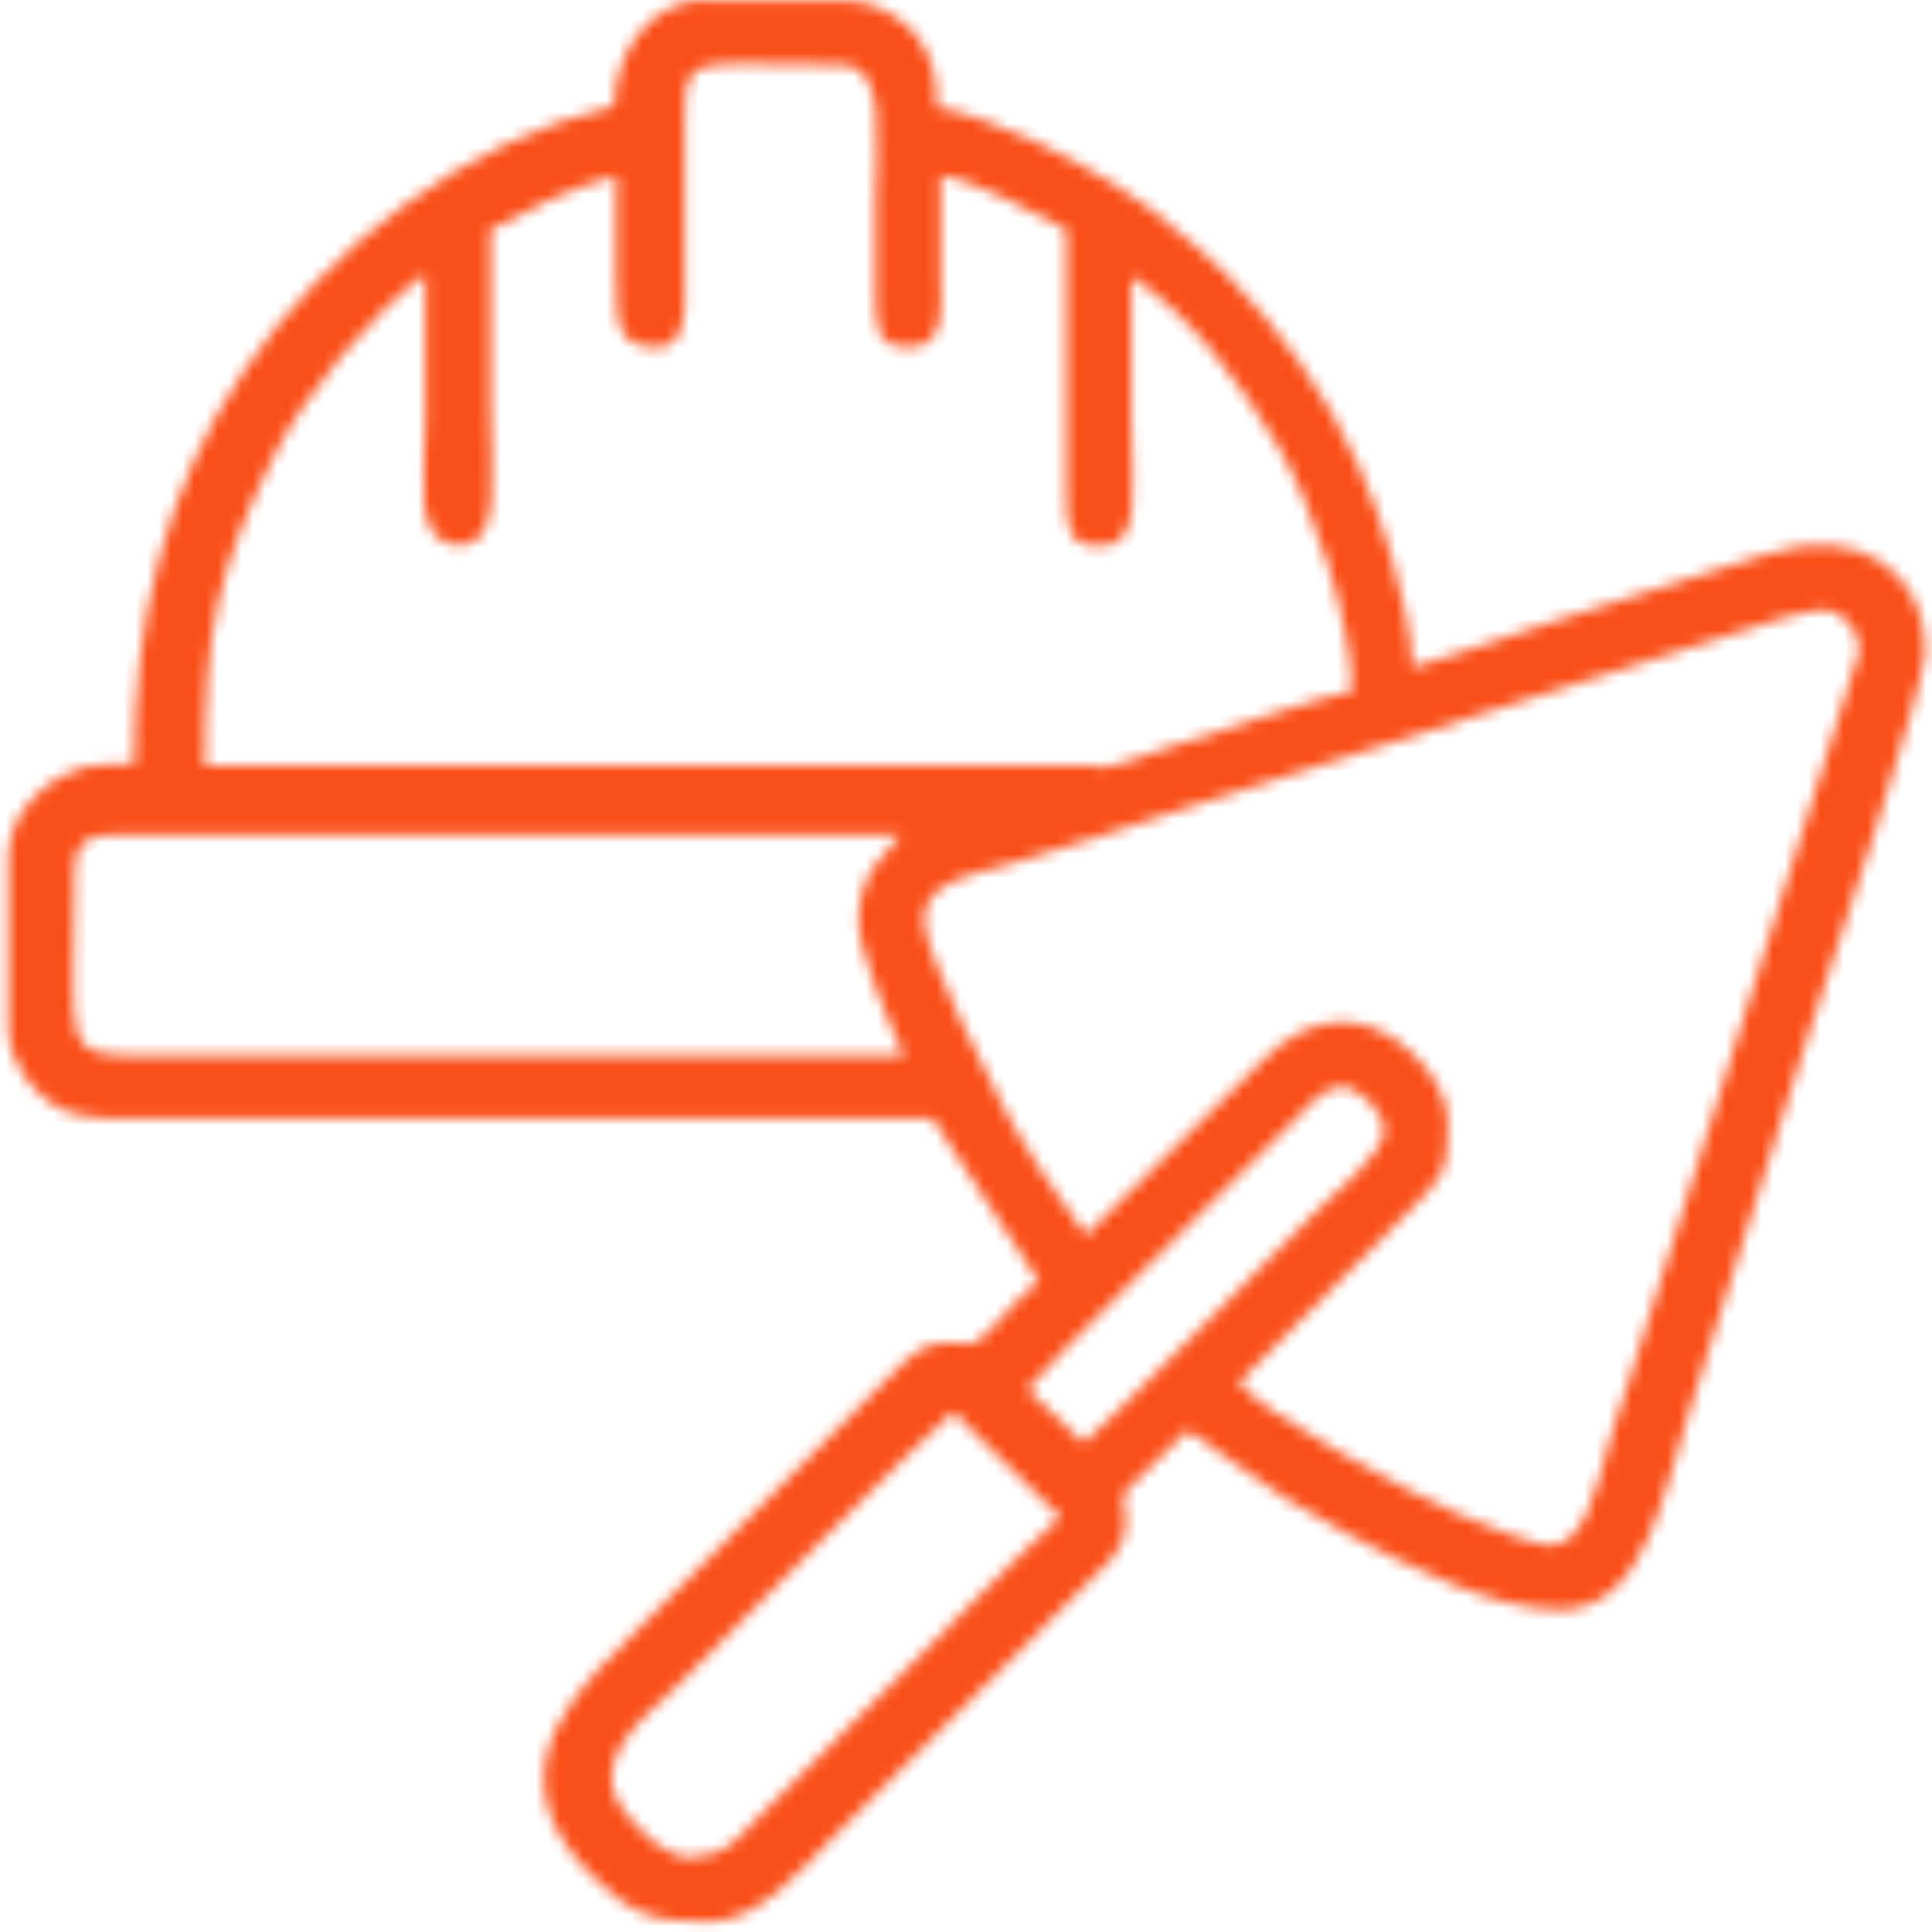 <?xml version="1.0" encoding="UTF-8"?> <svg xmlns="http://www.w3.org/2000/svg" width="164" height="164" viewBox="0 0 164 164" fill="none"><mask id="path-1-inside-1_1_264" fill="white"><path fill-rule="evenodd" clip-rule="evenodd" d="M131.738 131.22C130.283 131.22 125.627 129.281 123.978 128.602C120.002 126.953 106.813 119.776 105.164 117.351L119.323 103.095C122.621 99.797 122.912 99.603 122.912 95.142C122.912 93.008 121.359 90.778 119.905 89.42C115.928 85.637 111.274 85.928 107.297 89.905L92.167 104.84L88.579 99.7C87.9 98.73 87.513 97.954 86.834 96.888C86.058 95.724 85.864 95.239 85.185 93.978C83.827 91.457 78.978 81.758 78.493 78.654C78.008 75.066 81.79 74.387 86.154 73.223C90.906 71.866 95.271 70.314 99.829 68.859L147.352 53.73C149.098 53.148 153.171 51.79 154.723 51.79C156.566 51.79 157.923 53.633 157.826 55.281L138.235 117.351C137.653 119.194 137.072 120.649 136.587 122.492C135.52 126.274 134.55 131.22 131.447 131.22H131.738ZM92.944 64.98H17.392C17.392 53.245 18.556 48.298 23.211 38.794C24.763 35.593 26.801 32.975 28.934 30.259C30.583 28.223 34.074 24.634 36.111 23.276V35.884C36.111 40.346 34.849 46.262 39.02 46.262C42.705 46.262 41.639 40.346 41.639 34.333V19.494C44.645 17.942 48.621 15.809 52.307 14.936C52.307 17.845 52.307 20.755 52.307 23.664C52.307 27.835 52.501 29.483 55.895 29.483C58.126 29.483 58.222 26.283 58.126 24.634V10.377C58.126 4.267 58.416 5.528 71.412 5.528C75.389 5.528 74.322 11.929 74.322 17.166C74.322 19.688 74.322 22.113 74.322 24.634C74.322 27.932 74.323 29.483 77.232 29.483C80.53 29.483 79.851 25.313 79.851 23.664C79.851 20.755 79.851 17.845 79.851 14.936C82.373 15.13 88.192 18.233 90.519 19.494V41.51C90.519 44.807 90.519 46.359 93.428 46.359C97.016 46.359 96.047 41.412 96.047 36.369V23.47C101.284 26.962 105.261 32.49 108.461 37.824C111.371 42.673 114.765 52.76 114.765 58.676C112.923 58.87 101.575 62.749 98.666 63.622C97.308 64.01 94.69 65.174 93.138 65.174L92.944 64.98ZM72.867 78.267C72.867 80.691 75.777 87.674 76.747 89.614H12.155C4.881 89.614 6.336 88.935 6.336 74.096C6.336 70.411 8.567 70.896 12.155 70.896H76.456C75.292 72.544 72.867 73.805 72.867 78.364V78.267ZM91.974 122.492L87.221 117.933C88.191 116.479 106.618 98.342 109.528 95.433C110.595 94.366 112.244 92.329 113.699 92.232C115.25 92.135 117.48 94.269 117.48 96.015C117.48 97.858 113.504 101.155 111.564 102.998C108.946 105.616 93.332 121.522 91.974 122.492ZM59.872 0.097H72.286C74.42 0.097 76.747 1.746 77.717 2.91C78.977 4.558 79.56 6.207 79.56 9.117C81.209 9.214 86.252 11.25 87.706 11.929C92.944 14.451 96.726 16.681 101.09 20.561L104 23.179C106.813 25.992 108.073 27.738 110.303 30.744C111.952 32.975 114.183 36.854 115.25 39.376C116.413 42.188 117.287 44.225 118.16 47.425C118.839 49.656 119.905 54.214 119.905 56.639C121.941 56.154 123.978 55.281 126.015 54.699C128.051 54.117 129.992 53.438 131.835 52.76L149.971 47.038C157.924 44.419 163.452 48.686 163.452 55.281C163.452 57.9 155.208 82.922 153.559 87.674C150.165 97.76 146.867 109.496 143.472 119.582C141.339 125.886 139.884 136.651 132.416 136.651C126.694 136.651 119.42 132.869 114.28 130.153C110.692 128.311 107.298 126.08 104 123.655C102.836 122.88 102.06 122.104 100.799 121.425L95.563 126.565C94.884 127.923 96.629 129.474 94.302 132.384L70.443 156.242C68.115 158.57 64.43 163.128 60.163 163.128C55.411 163.128 53.568 162.546 50.076 159.055C40.863 149.744 50.27 142.276 54.731 137.718L75.68 116.673C76.553 115.8 77.522 114.733 78.783 114.248C80.917 113.472 81.984 114.539 82.954 113.86C84.312 112.987 86.446 109.884 88.192 108.817L79.172 94.948H14.29C10.604 94.948 7.21 95.336 4.688 93.881C2.748 92.717 0.711 90.196 0.711 87.189V72.641C0.711 68.568 4.882 64.883 9.149 64.883H11.38C11.38 52.663 13.998 41.509 20.69 31.52C27.77 20.949 39.505 11.929 52.113 9.02C52.209 3.976 55.604 0 59.775 0L59.872 0.097ZM58.999 157.697C56.381 157.697 54.731 155.757 53.373 154.206C49.203 149.55 55.023 145.574 57.544 143.052C60.163 140.434 79.463 120.843 80.918 119.873L90.034 128.796C88.579 129.765 77.33 141.404 75.002 143.634L63.849 154.788C62.491 156.145 61.521 157.6 58.902 157.6L58.999 157.697Z"></path></mask><path fill-rule="evenodd" clip-rule="evenodd" d="M131.738 131.22C130.283 131.22 125.627 129.281 123.978 128.602C120.002 126.953 106.813 119.776 105.164 117.351L119.323 103.095C122.621 99.797 122.912 99.603 122.912 95.142C122.912 93.008 121.359 90.778 119.905 89.42C115.928 85.637 111.274 85.928 107.297 89.905L92.167 104.84L88.579 99.7C87.9 98.73 87.513 97.954 86.834 96.888C86.058 95.724 85.864 95.239 85.185 93.978C83.827 91.457 78.978 81.758 78.493 78.654C78.008 75.066 81.79 74.387 86.154 73.223C90.906 71.866 95.271 70.314 99.829 68.859L147.352 53.73C149.098 53.148 153.171 51.79 154.723 51.79C156.566 51.79 157.923 53.633 157.826 55.281L138.235 117.351C137.653 119.194 137.072 120.649 136.587 122.492C135.52 126.274 134.55 131.22 131.447 131.22H131.738ZM92.944 64.98H17.392C17.392 53.245 18.556 48.298 23.211 38.794C24.763 35.593 26.801 32.975 28.934 30.259C30.583 28.223 34.074 24.634 36.111 23.276V35.884C36.111 40.346 34.849 46.262 39.02 46.262C42.705 46.262 41.639 40.346 41.639 34.333V19.494C44.645 17.942 48.621 15.809 52.307 14.936C52.307 17.845 52.307 20.755 52.307 23.664C52.307 27.835 52.501 29.483 55.895 29.483C58.126 29.483 58.222 26.283 58.126 24.634V10.377C58.126 4.267 58.416 5.528 71.412 5.528C75.389 5.528 74.322 11.929 74.322 17.166C74.322 19.688 74.322 22.113 74.322 24.634C74.322 27.932 74.323 29.483 77.232 29.483C80.53 29.483 79.851 25.313 79.851 23.664C79.851 20.755 79.851 17.845 79.851 14.936C82.373 15.13 88.192 18.233 90.519 19.494V41.51C90.519 44.807 90.519 46.359 93.428 46.359C97.016 46.359 96.047 41.412 96.047 36.369V23.47C101.284 26.962 105.261 32.49 108.461 37.824C111.371 42.673 114.765 52.76 114.765 58.676C112.923 58.87 101.575 62.749 98.666 63.622C97.308 64.01 94.69 65.174 93.138 65.174L92.944 64.98ZM72.867 78.267C72.867 80.691 75.777 87.674 76.747 89.614H12.155C4.881 89.614 6.336 88.935 6.336 74.096C6.336 70.411 8.567 70.896 12.155 70.896H76.456C75.292 72.544 72.867 73.805 72.867 78.364V78.267ZM91.974 122.492L87.221 117.933C88.191 116.479 106.618 98.342 109.528 95.433C110.595 94.366 112.244 92.329 113.699 92.232C115.25 92.135 117.48 94.269 117.48 96.015C117.48 97.858 113.504 101.155 111.564 102.998C108.946 105.616 93.332 121.522 91.974 122.492ZM59.872 0.097H72.286C74.42 0.097 76.747 1.746 77.717 2.91C78.977 4.558 79.56 6.207 79.56 9.117C81.209 9.214 86.252 11.25 87.706 11.929C92.944 14.451 96.726 16.681 101.09 20.561L104 23.179C106.813 25.992 108.073 27.738 110.303 30.744C111.952 32.975 114.183 36.854 115.25 39.376C116.413 42.188 117.287 44.225 118.16 47.425C118.839 49.656 119.905 54.214 119.905 56.639C121.941 56.154 123.978 55.281 126.015 54.699C128.051 54.117 129.992 53.438 131.835 52.76L149.971 47.038C157.924 44.419 163.452 48.686 163.452 55.281C163.452 57.9 155.208 82.922 153.559 87.674C150.165 97.76 146.867 109.496 143.472 119.582C141.339 125.886 139.884 136.651 132.416 136.651C126.694 136.651 119.42 132.869 114.28 130.153C110.692 128.311 107.298 126.08 104 123.655C102.836 122.88 102.06 122.104 100.799 121.425L95.563 126.565C94.884 127.923 96.629 129.474 94.302 132.384L70.443 156.242C68.115 158.57 64.43 163.128 60.163 163.128C55.411 163.128 53.568 162.546 50.076 159.055C40.863 149.744 50.27 142.276 54.731 137.718L75.68 116.673C76.553 115.8 77.522 114.733 78.783 114.248C80.917 113.472 81.984 114.539 82.954 113.86C84.312 112.987 86.446 109.884 88.192 108.817L79.172 94.948H14.29C10.604 94.948 7.21 95.336 4.688 93.881C2.748 92.717 0.711 90.196 0.711 87.189V72.641C0.711 68.568 4.882 64.883 9.149 64.883H11.38C11.38 52.663 13.998 41.509 20.69 31.52C27.77 20.949 39.505 11.929 52.113 9.02C52.209 3.976 55.604 0 59.775 0L59.872 0.097ZM58.999 157.697C56.381 157.697 54.731 155.757 53.373 154.206C49.203 149.55 55.023 145.574 57.544 143.052C60.163 140.434 79.463 120.843 80.918 119.873L90.034 128.796C88.579 129.765 77.33 141.404 75.002 143.634L63.849 154.788C62.491 156.145 61.521 157.6 58.902 157.6L58.999 157.697Z" fill="#FA4F19" stroke="#FA4F19" stroke-width="2" mask="url(#path-1-inside-1_1_264)"></path></svg> 